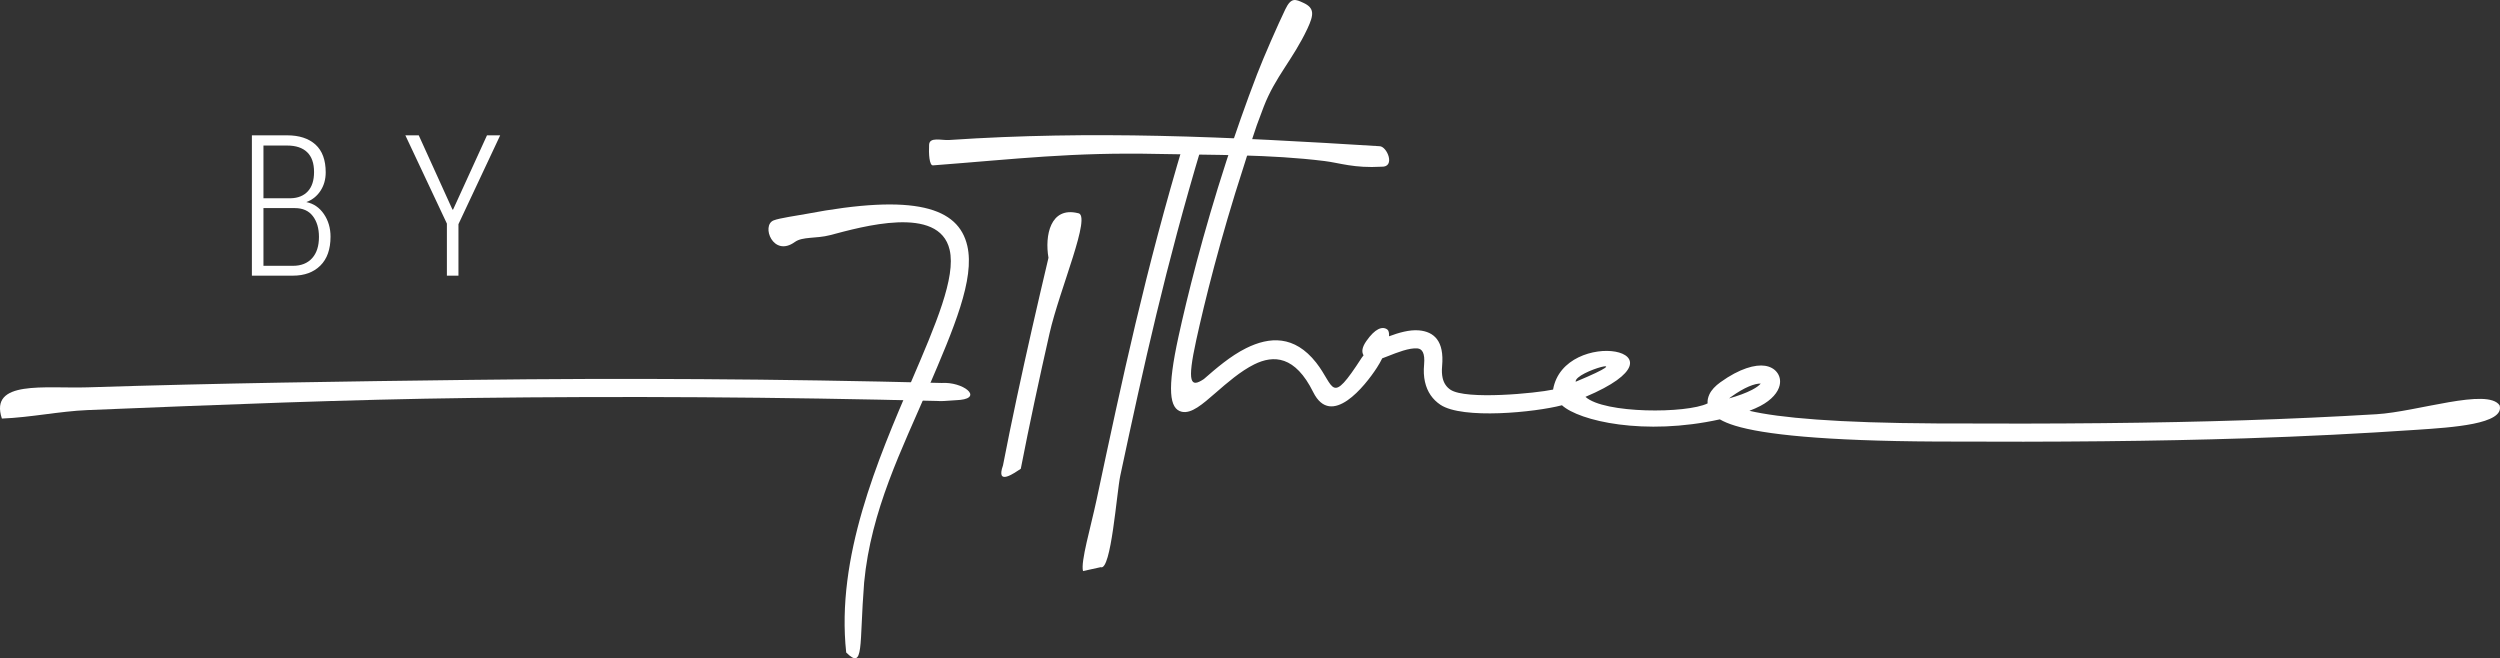 <?xml version="1.0" encoding="iso-8859-1"?>
<!-- Generator: Adobe Illustrator 19.0.0, SVG Export Plug-In . SVG Version: 6.00 Build 0)  -->
<svg version="1.1" id="Layer_1" xmlns="http://www.w3.org/2000/svg" xmlns:xlink="http://www.w3.org/1999/xlink" x="0px" y="0px"
	 viewBox="0 0 172.1 45.315" style="enable-background:new 0 0 172.1 45.315;" xml:space="preserve">
<rect x="0" y="0" width="172.1" height="45.315" fill="#333333" stroke="none"/>
<g>
	<defs>
		<rect id="SVGID_1_" y="0" width="172.1" height="45.315"/>
	</defs>
	<clipPath id="SVGID_2_">
		<use xlink:href="#SVGID_1_"  style="overflow:visible;"/>
	</clipPath>
	<path style="clip-path:url(#SVGID_2_);fill:#FFFFFF;" d="M55.46,14.733c7.548-1.436,10.521-0.44,11.129,2.189
		c0.53,2.287-0.931,5.69-2.681,9.77c-1.813,4.225-3.95,8.42-4.421,13.411c-0.347,4.373,0.017,6.055-1.234,4.816
		c-0.71-6.566,2.163-13.257,4.506-18.719c1.664-3.877,3.052-7.112,2.615-9c-0.724-3.127-6.075-1.579-8.226-1.014
		c-0.967,0.254-1.896,0.087-2.43,0.473c-1.499,1.084-2.336-1.14-1.462-1.487C53.668,15.009,54.89,14.841,55.46,14.733"/>
	<path style="clip-path:url(#SVGID_2_);fill:#FFFFFF;" d="M74.199,14.672c1,0.067-1.256,5.225-1.948,8.276
		c-0.695,3.068-1.396,6.311-1.98,9.323c-0.408,0.269-1.744,1.233-1.225-0.235c0.587-3.031,1.29-6.286,1.987-9.362
		c0.392-1.728,0.78-3.393,1.144-4.928C71.913,16.222,72.303,14.212,74.199,14.672"/>
	<path style="clip-path:url(#SVGID_2_);fill:#FFFFFF;" d="M6.045,26.664c9.144-0.291,17.71-0.405,26.391-0.514
		c10.467-0.13,20.923-0.074,32.388,0.214c1.458-0.095,2.841,0.992,1.29,1.164l-1.25,0.081l-0.054,0.002
		c-11.495-0.289-21.937-0.344-32.355-0.216c-8.571,0.107-17.189,0.459-26.413,0.834c-1.942,0.08-3.911,0.506-5.912,0.585
		C-0.759,26.135,3.093,26.758,6.045,26.664"/>
	<path style="clip-path:url(#SVGID_2_);fill:#FFFFFF;" d="M82.726,10.058c-2.475,8.26-3.98,15.071-5.604,22.68
		c-0.25,1.165-0.63,6.603-1.35,6.306l-1.217,0.268c-0.175-0.629,0.527-3,0.934-4.909c1.795-8.432,3.343-15.701,6.04-24.704
		L82.726,10.058z"/>
	<path style="clip-path:url(#SVGID_2_);fill:#FFFFFF;" d="M90.005,1.968c-1.008,2.146-2.205,3.293-3.011,5.38
		c-0.823,2.132-0.729,2.112-1.377,4.106c-1.628,5.01-2.697,9.351-3.27,11.969c-0.646,2.956-0.387,3.284,0.528,2.67
		c0.824-0.718,1.82-1.584,2.911-2.126c1.606-0.796,3.32-0.904,4.816,0.993c1.297,1.647,0.961,3.038,3.136-0.329
		c0.04-0.061,0.083-0.118,0.129-0.172c-0.151-0.247-0.099-0.566,0.196-0.987c0.598-0.854,1.092-1.033,1.433-0.795l0.002,0.002
		c0.097,0.067,0.137,0.235,0.124,0.471c0.647-0.241,1.402-0.468,2.066-0.407c1.02,0.094,1.747,0.712,1.586,2.463
		c-0.028,0.313-0.015,0.58,0.035,0.806c0.082,0.371,0.273,0.637,0.539,0.815c1.069,0.717,5.916,0.243,7.066-0.009
		c0.747-4.356,9.956-2.77,2.229,0.501c1.283,1.167,6.972,1.157,8.408,0.451c-0.018-0.202,0.025-0.407,0.119-0.613
		c0.141-0.312,0.416-0.593,0.758-0.84c1.341-0.967,2.419-1.237,3.074-1.137c0.353,0.054,0.628,0.208,0.807,0.431
		c0.207,0.254,0.279,0.571,0.202,0.914c-0.104,0.467-0.532,1.004-1.327,1.419c-0.224,0.117-0.478,0.229-0.755,0.335
		c2.061,0.482,5.974,0.834,12.88,0.87c8.405,0.042,15.124-0.021,21.219-0.219c3.134-0.102,6.108-0.238,9.068-0.415
		c2.799-0.167,7.663-1.836,8.478-0.61c0.376,1.301-3.333,1.521-5.684,1.68c-3.874,0.263-7.707,0.456-11.817,0.59
		c-6.136,0.198-12.87,0.263-21.269,0.22c-7.813-0.04-11.914-0.494-13.86-1.09c-0.436-0.134-0.782-0.28-1.051-0.437
		c-5.19,1.149-9.677,0.114-10.868-0.971c-1.861,0.488-6.849,0.985-8.369-0.035c-0.529-0.356-0.905-0.871-1.063-1.582
		c-0.078-0.349-0.1-0.744-0.059-1.185c0.074-0.808-0.144-1.082-0.458-1.111c-0.559-0.051-1.405,0.284-2.022,0.529
		c-0.142,0.056-0.277,0.109-0.403,0.154c-0.104,0.212-0.226,0.428-0.364,0.641c-0.817,1.264-3.146,4.187-4.386,1.686
		c-1.242-2.506-2.717-2.577-4.062-1.91c-0.943,0.468-1.874,1.278-2.645,1.949c-0.934,0.813-1.674,1.457-2.336,1.313
		c-0.859-0.189-1.029-1.527-0.228-5.188c0.581-2.656,1.663-7.05,3.299-12.087c0.62-1.909,1.321-3.913,2.105-5.955
		c0.471-1.224,1.442-3.429,1.951-4.485c0.405-0.842,0.713-0.675,1.232-0.44C90.508,0.549,90.448,1.022,90.005,1.968 M108.469,26.279
		C113.243,24.294,108.373,25.56,108.469,26.279 M119.03,27.426c0.613-0.173,1.159-0.37,1.578-0.589
		c0.303-0.158,0.499-0.307,0.603-0.432c-0.41-0.009-1.102,0.238-2.054,0.923C119.112,27.362,119.069,27.394,119.03,27.426"/>
	<path style="clip-path:url(#SVGID_2_);fill:#FFFFFF;" d="M65.335,9.638c4.949-0.333,9.726-0.388,14.44-0.286
		c5.079,0.109,10.099,0.399,15.189,0.713c0.52-0.004,1.125,1.459,0.138,1.412c-1.893,0.111-2.881-0.262-3.914-0.39
		c-3.79-0.47-7.603-0.406-11.436-0.489c-5.97-0.128-9.744,0.346-15.507,0.785c-0.277,0.058-0.319-0.834-0.285-1.424
		C63.991,9.403,64.824,9.673,65.335,9.638"/>
</g>
<g>
	<defs>
		<rect id="SVGID_3_" y="0" width="172.1" height="45.315"/>
	</defs>
	<clipPath id="SVGID_4_">
		<use xlink:href="#SVGID_3_"  style="overflow:visible;"/>
	</clipPath>
	<path style="clip-path:url(#SVGID_4_);fill:#FFFFFF;" d="M17.34,18.976v-9.66h2.428c0.831,0,1.482,0.213,1.951,0.637
		c0.468,0.426,0.703,1.063,0.703,1.913c0,0.487-0.122,0.913-0.365,1.278c-0.243,0.366-0.567,0.621-0.969,0.767
		c0.5,0.102,0.902,0.376,1.208,0.822c0.305,0.446,0.458,0.966,0.458,1.558c0,0.867-0.234,1.531-0.701,1.992
		c-0.466,0.462-1.095,0.693-1.887,0.693H17.34z M18.136,13.648h1.884c0.5-0.013,0.891-0.174,1.175-0.482
		c0.282-0.307,0.424-0.75,0.424-1.325c0-0.603-0.158-1.058-0.474-1.363c-0.317-0.306-0.776-0.459-1.377-0.459h-1.632V13.648z
		 M18.136,14.325v3.974h2.03c0.562,0,1.001-0.174,1.317-0.522c0.316-0.348,0.474-0.838,0.474-1.468c0-0.586-0.14-1.063-0.421-1.431
		c-0.281-0.369-0.695-0.553-1.244-0.553H18.136z"/>
	<polygon style="clip-path:url(#SVGID_4_);fill:#FFFFFF;" points="31.149,14.431 31.189,14.431 33.524,9.316 34.433,9.316 
		31.56,15.432 31.56,18.975 30.764,18.975 30.764,15.393 27.905,9.316 28.827,9.316 	"/>
</g>
</svg>
